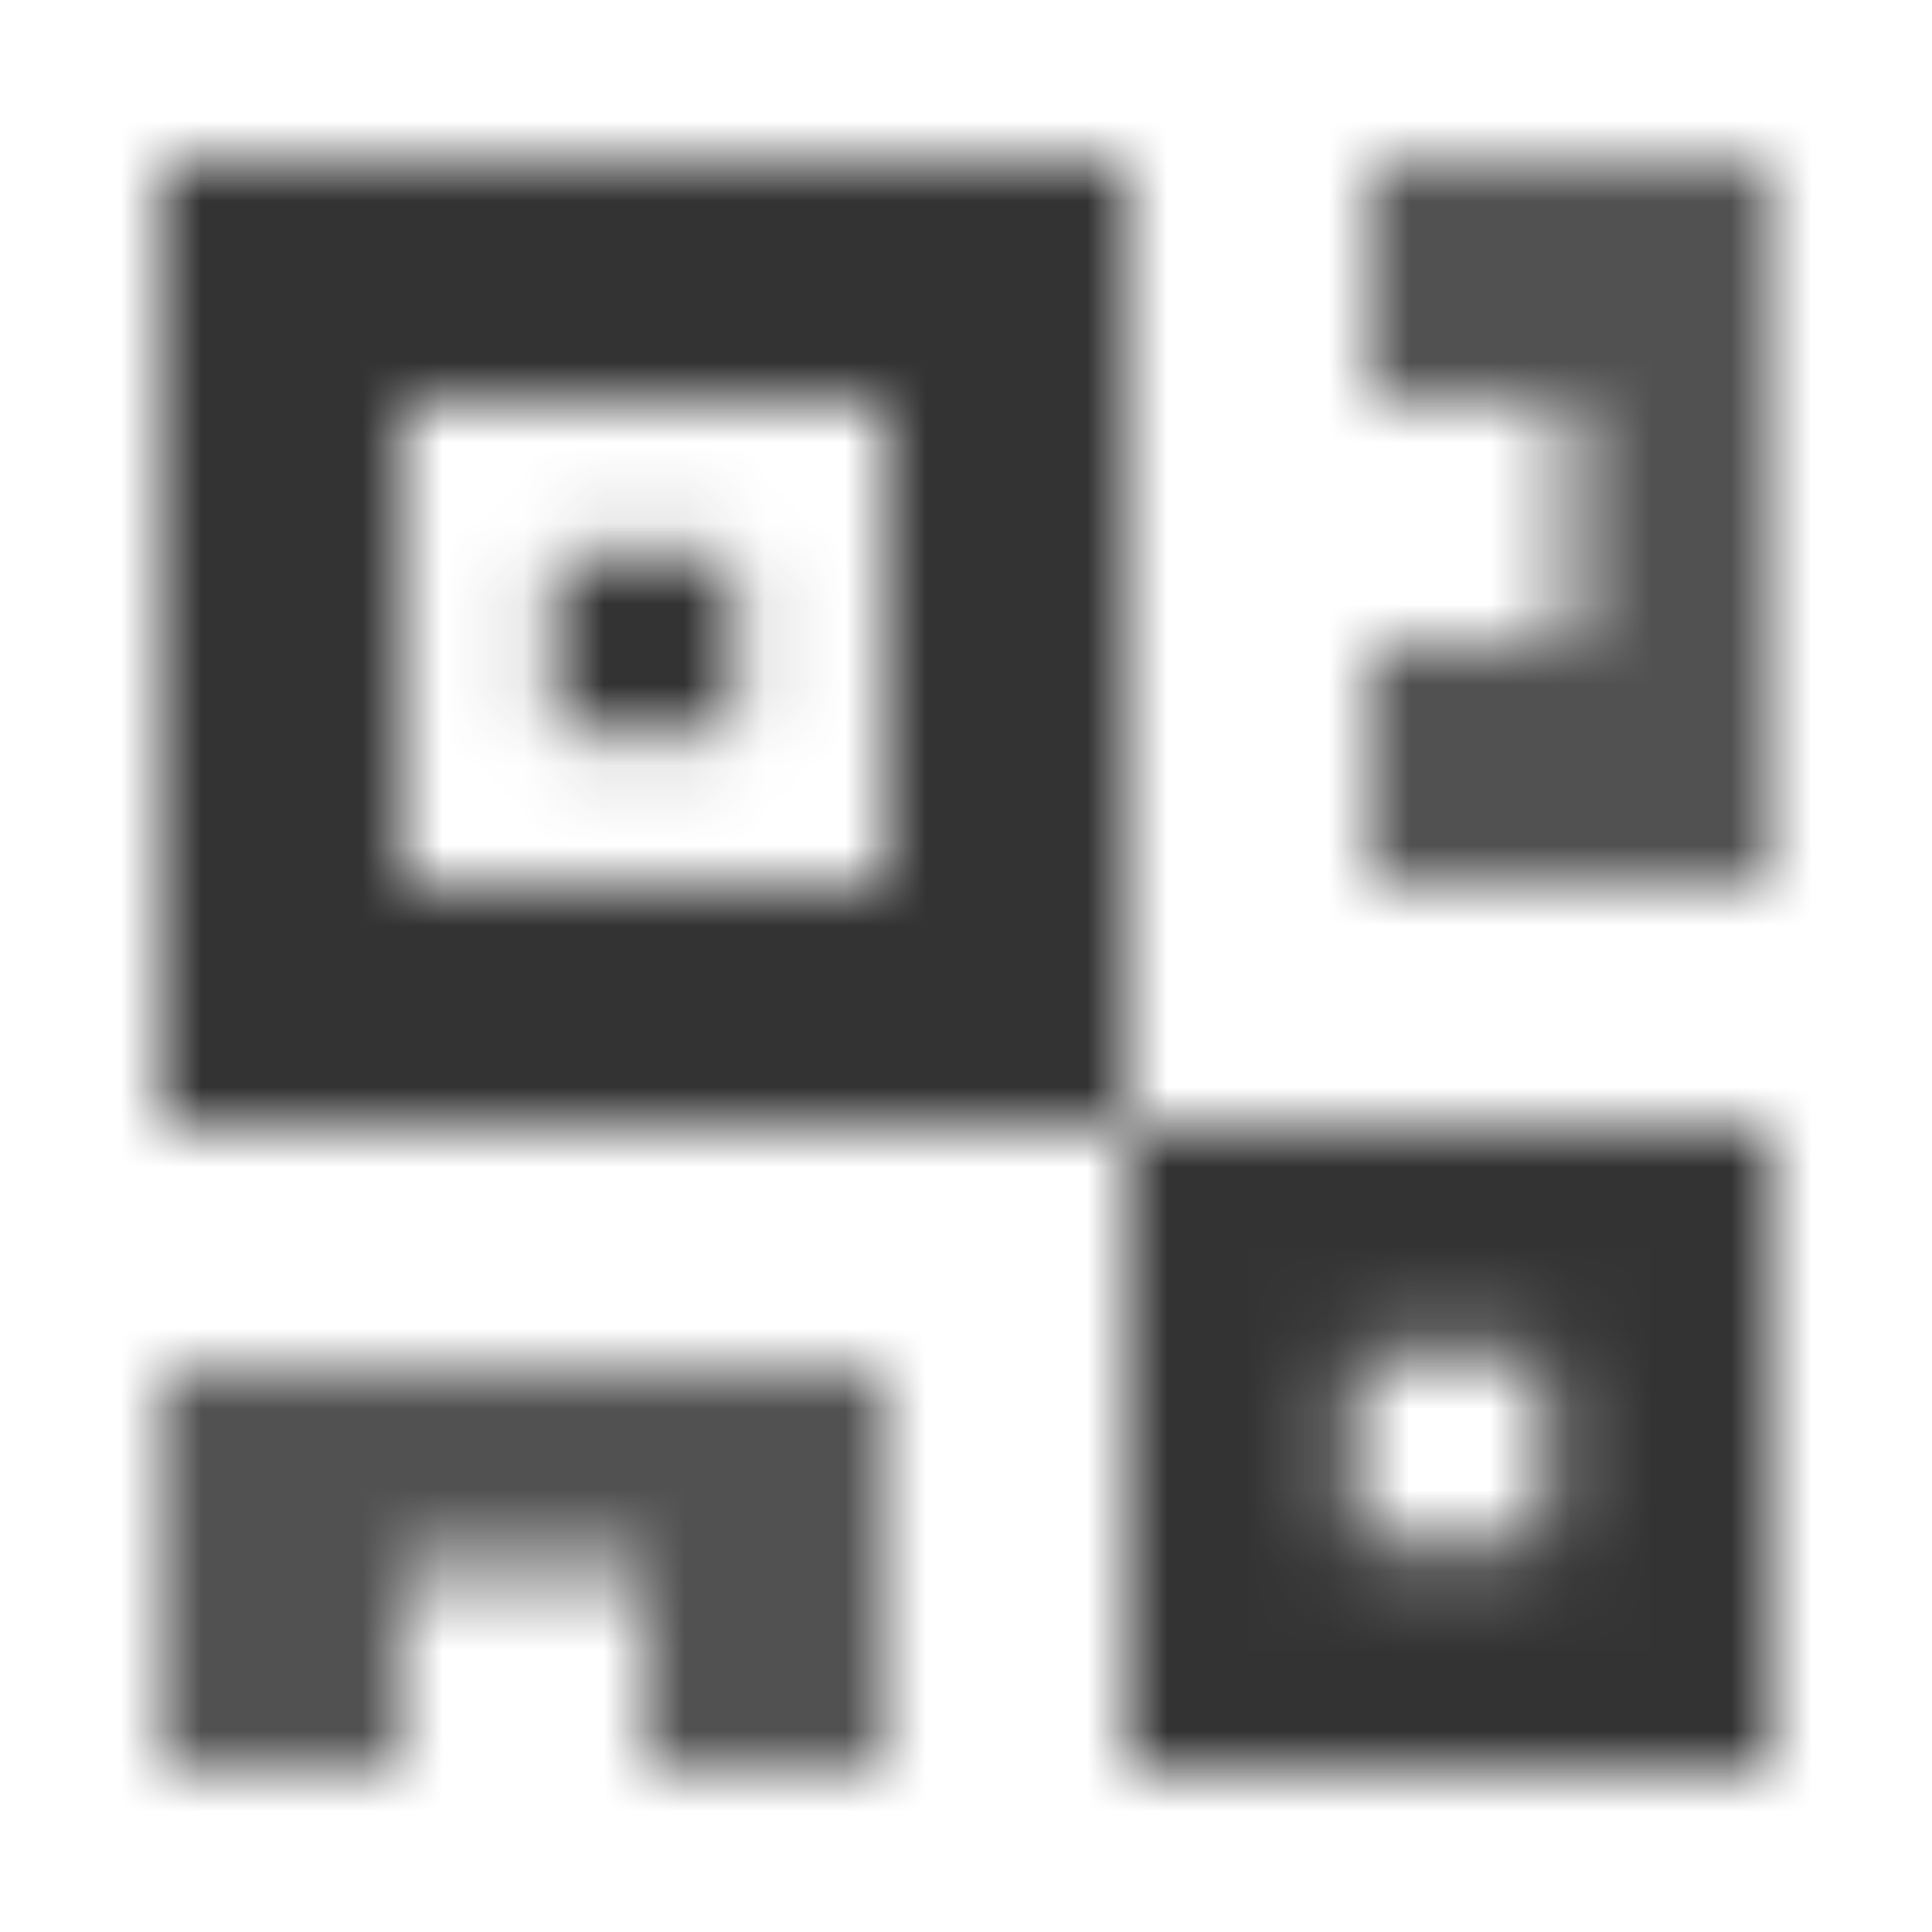 <svg width="24" height="24" viewBox="0 0 24 24" fill="none" xmlns="http://www.w3.org/2000/svg">
<mask id="mask0_221_979" style="mask-type:alpha" maskUnits="userSpaceOnUse" x="2" y="2" width="20" height="20">
<path fill-rule="evenodd" clip-rule="evenodd" d="M14 14V2H2V14H14ZM11 11V5H5V11H11Z" fill="black"/>
<path d="M9.1 6.9V9.1H6.9V6.9H9.1Z" fill="black"/>
<path opacity="0.85" fill-rule="evenodd" clip-rule="evenodd" d="M17 2H19.5H22V5V8V11H19.5H17V8H19.5V5H17V2Z" fill="black"/>
<path opacity="0.85" fill-rule="evenodd" clip-rule="evenodd" d="M2 22H5V19.5H8V22H11V19.5V17H8H5H2V19.5V22Z" fill="black"/>
<path fill-rule="evenodd" clip-rule="evenodd" d="M22 22V14H14V22H22ZM19.2 19.2V16.8H16.8V19.2H19.2Z" fill="black"/>
</mask>
<g mask="url(#mask0_221_979)">
<path d="M0 0H24V24H0V0Z" fill="#333333"/>
</g>
</svg>
